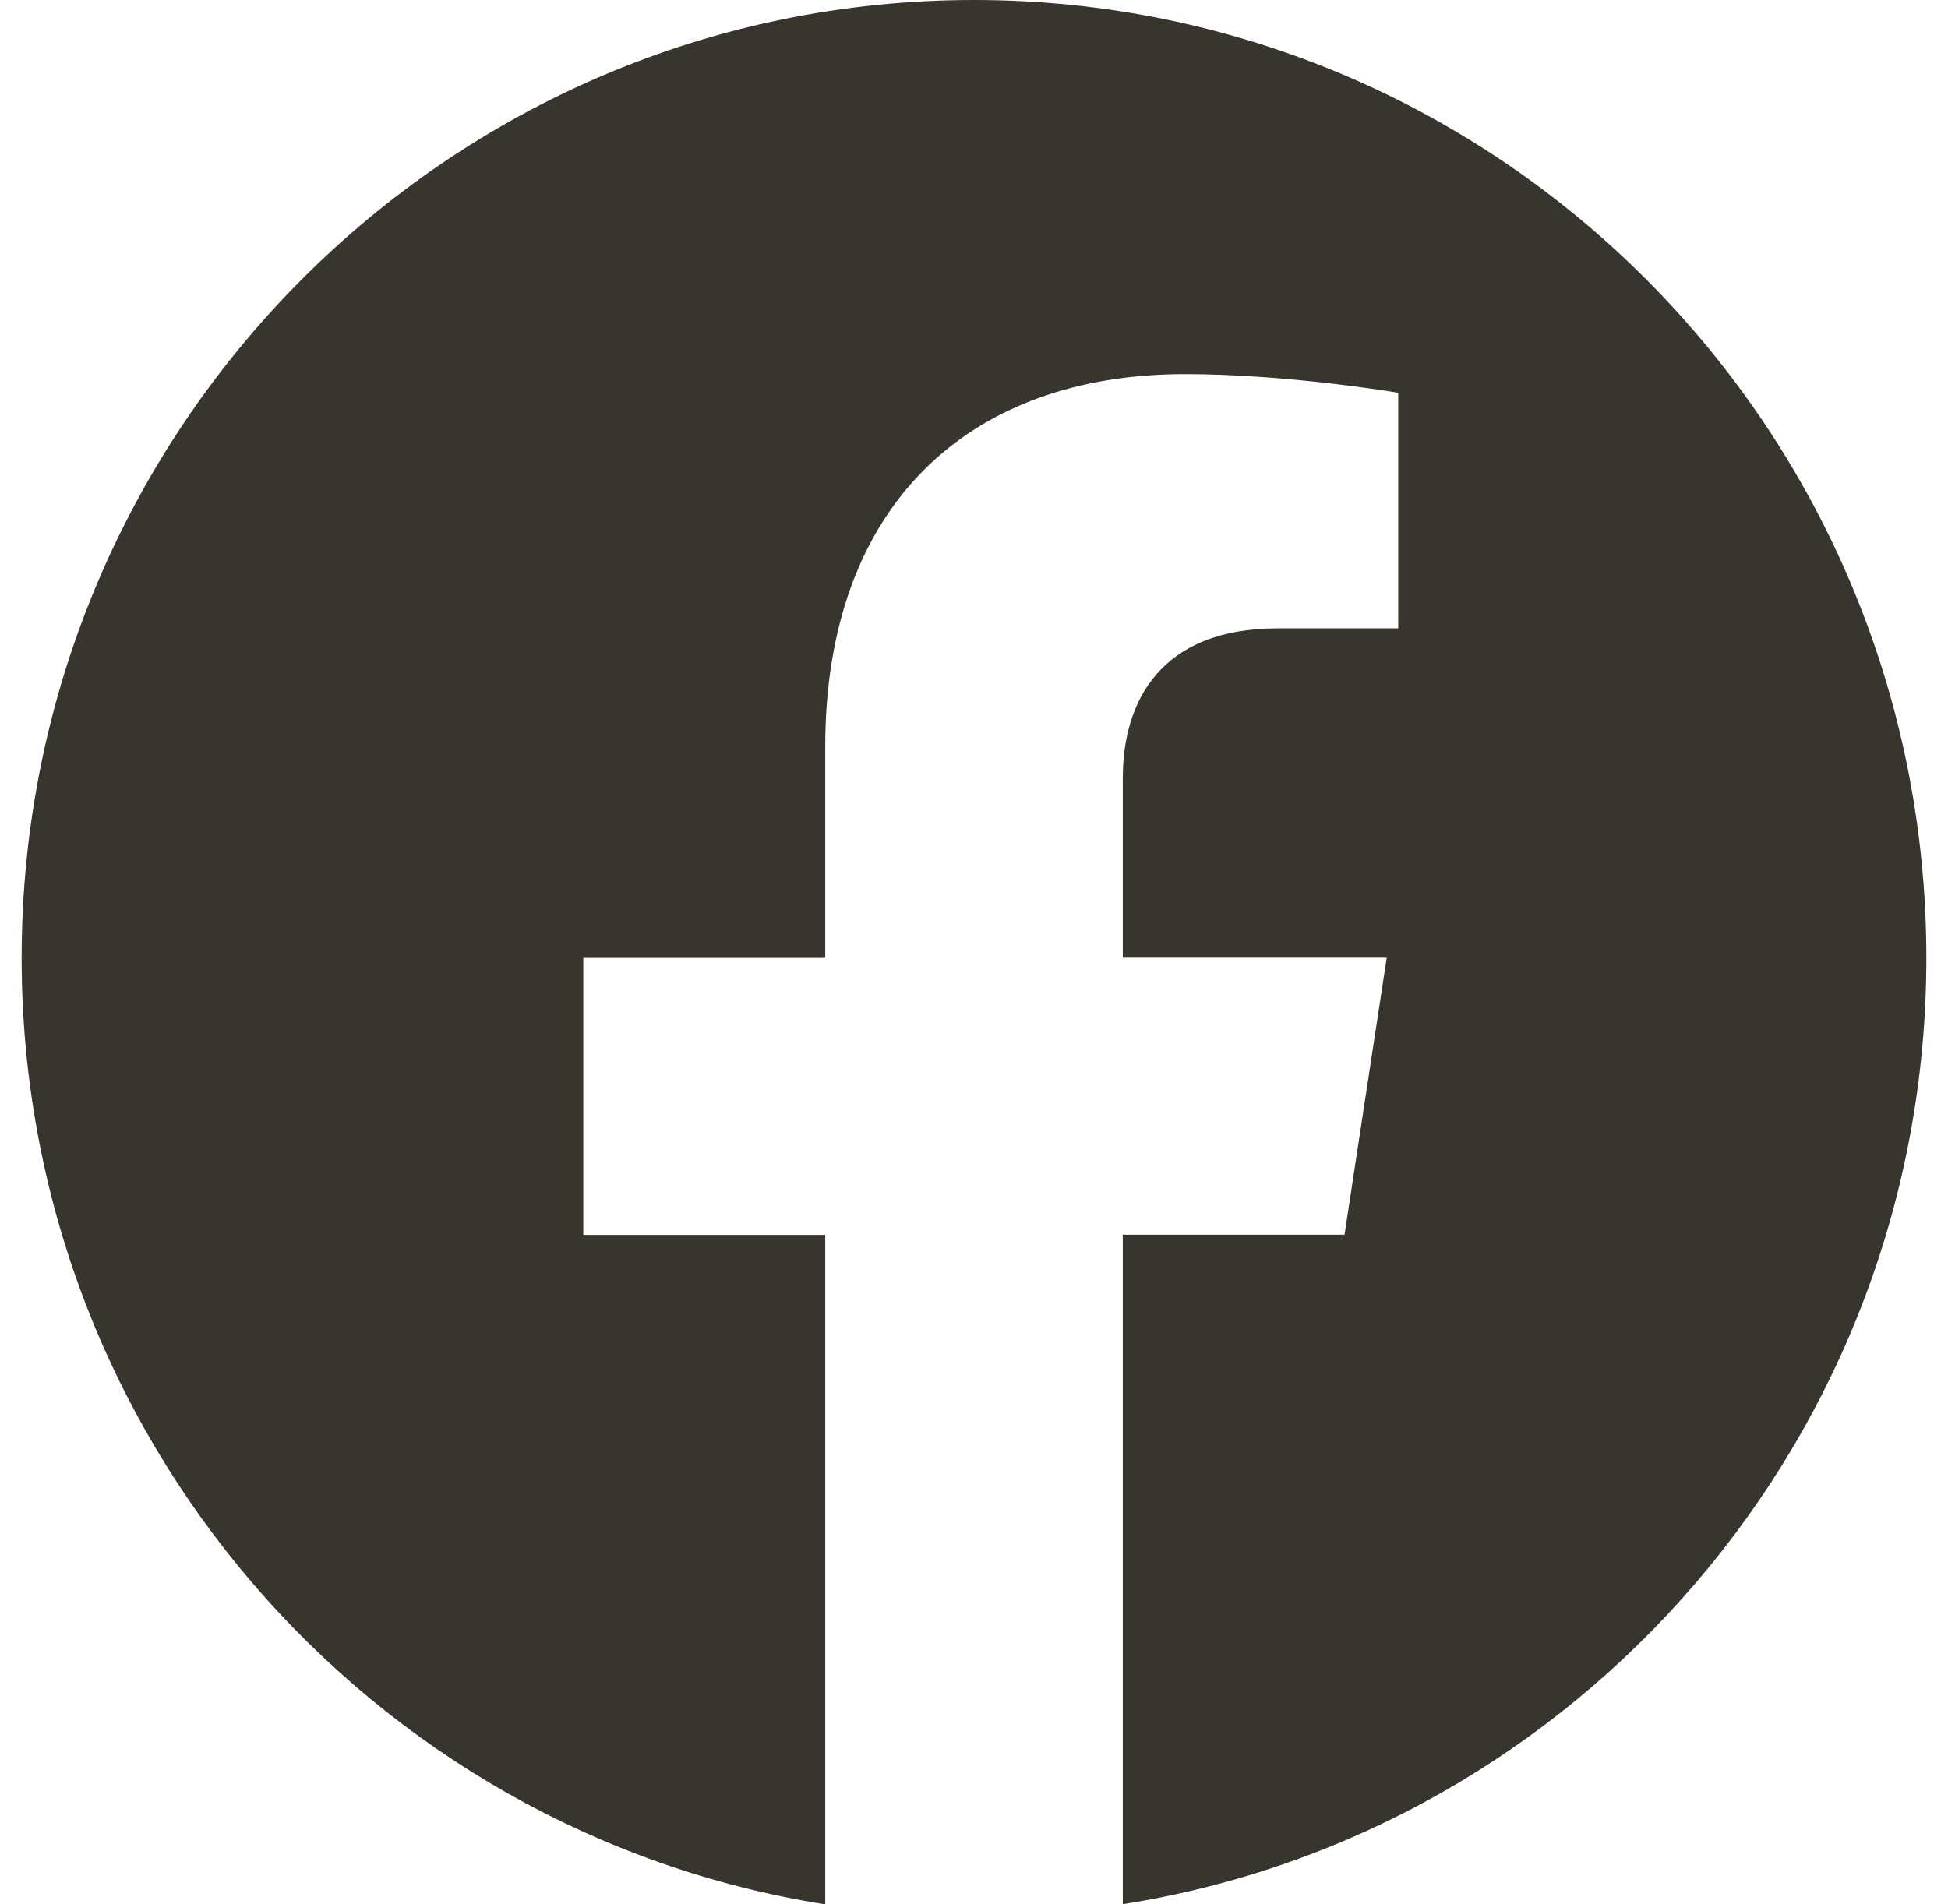 <svg width="45" height="44" viewBox="0 0 45 44" fill="none" xmlns="http://www.w3.org/2000/svg">
<path d="M22.5 0C10.35 0 0.5 9.91 0.5 22.133C0.5 33.178 8.544 42.333 19.063 44V28.532H13.475V22.133H19.063V17.256C19.063 11.705 22.348 8.644 27.371 8.644C29.778 8.644 32.3 9.075 32.3 9.075V14.518H29.519C26.79 14.518 25.937 16.227 25.937 17.978V22.128H32.034L31.059 28.528H25.937V43.996C36.456 42.338 44.5 33.18 44.5 22.133C44.5 9.91 34.65 0 22.5 0Z" fill="#38342E"/>
</svg>
